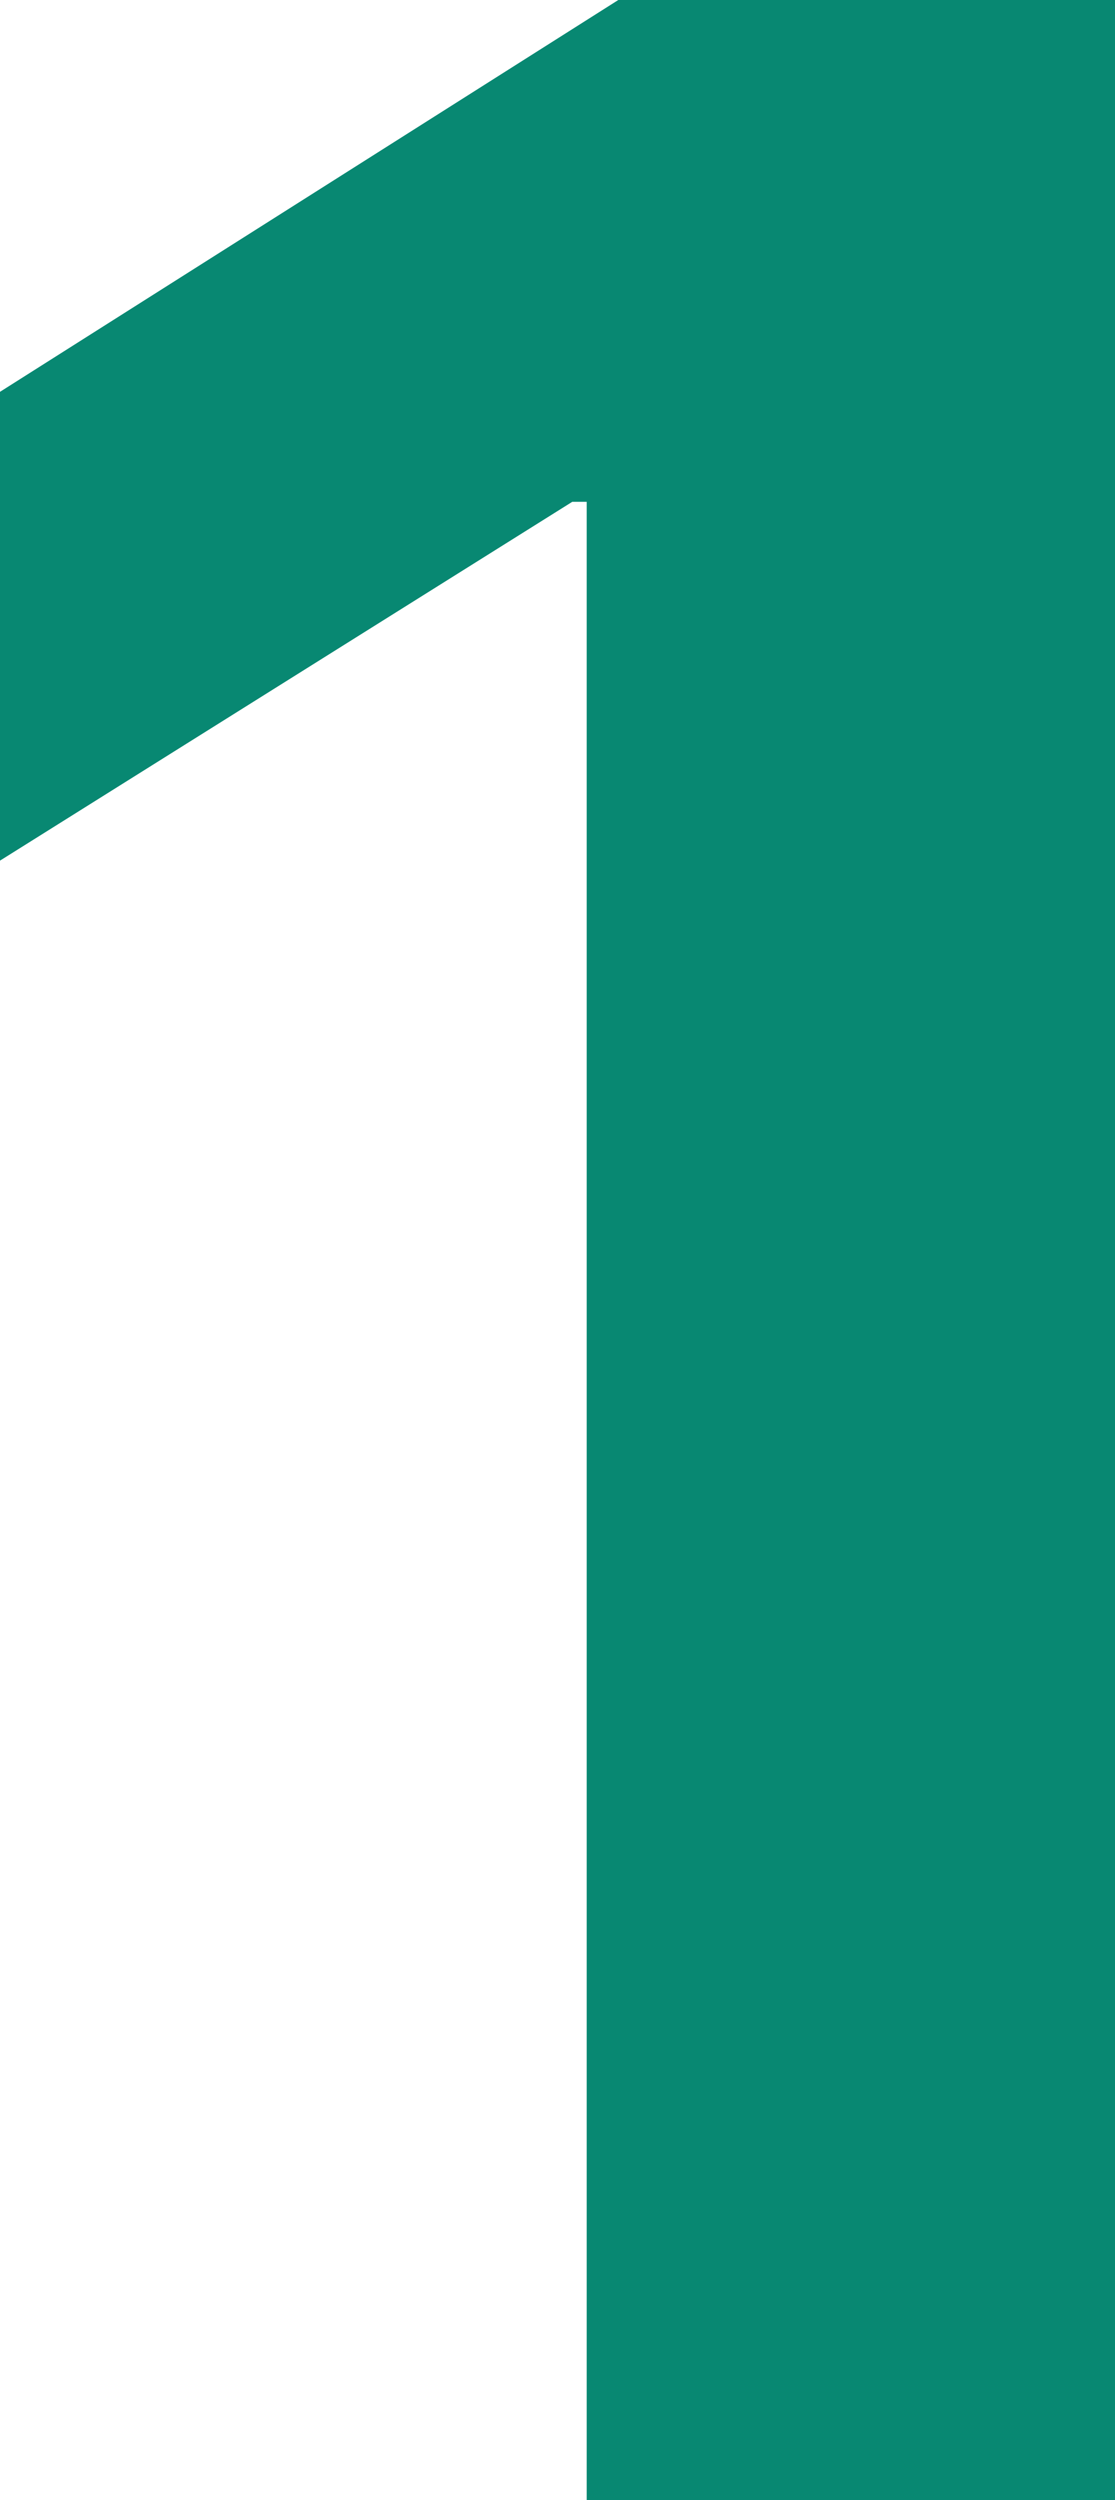 <svg xmlns="http://www.w3.org/2000/svg" viewBox="0 12.07 16.23 36.37" data-asc="0.96875" width="16.23" height="36.37"><defs/><g fill="#088872"><g transform="translate(0, 0)"><path d="M16.23 12.07L16.23 48.44L8.54 48.44L8.54 19.37L8.33 19.37L0 24.59L0 17.77L9.00 12.07L16.23 12.07Z"/></g></g></svg>